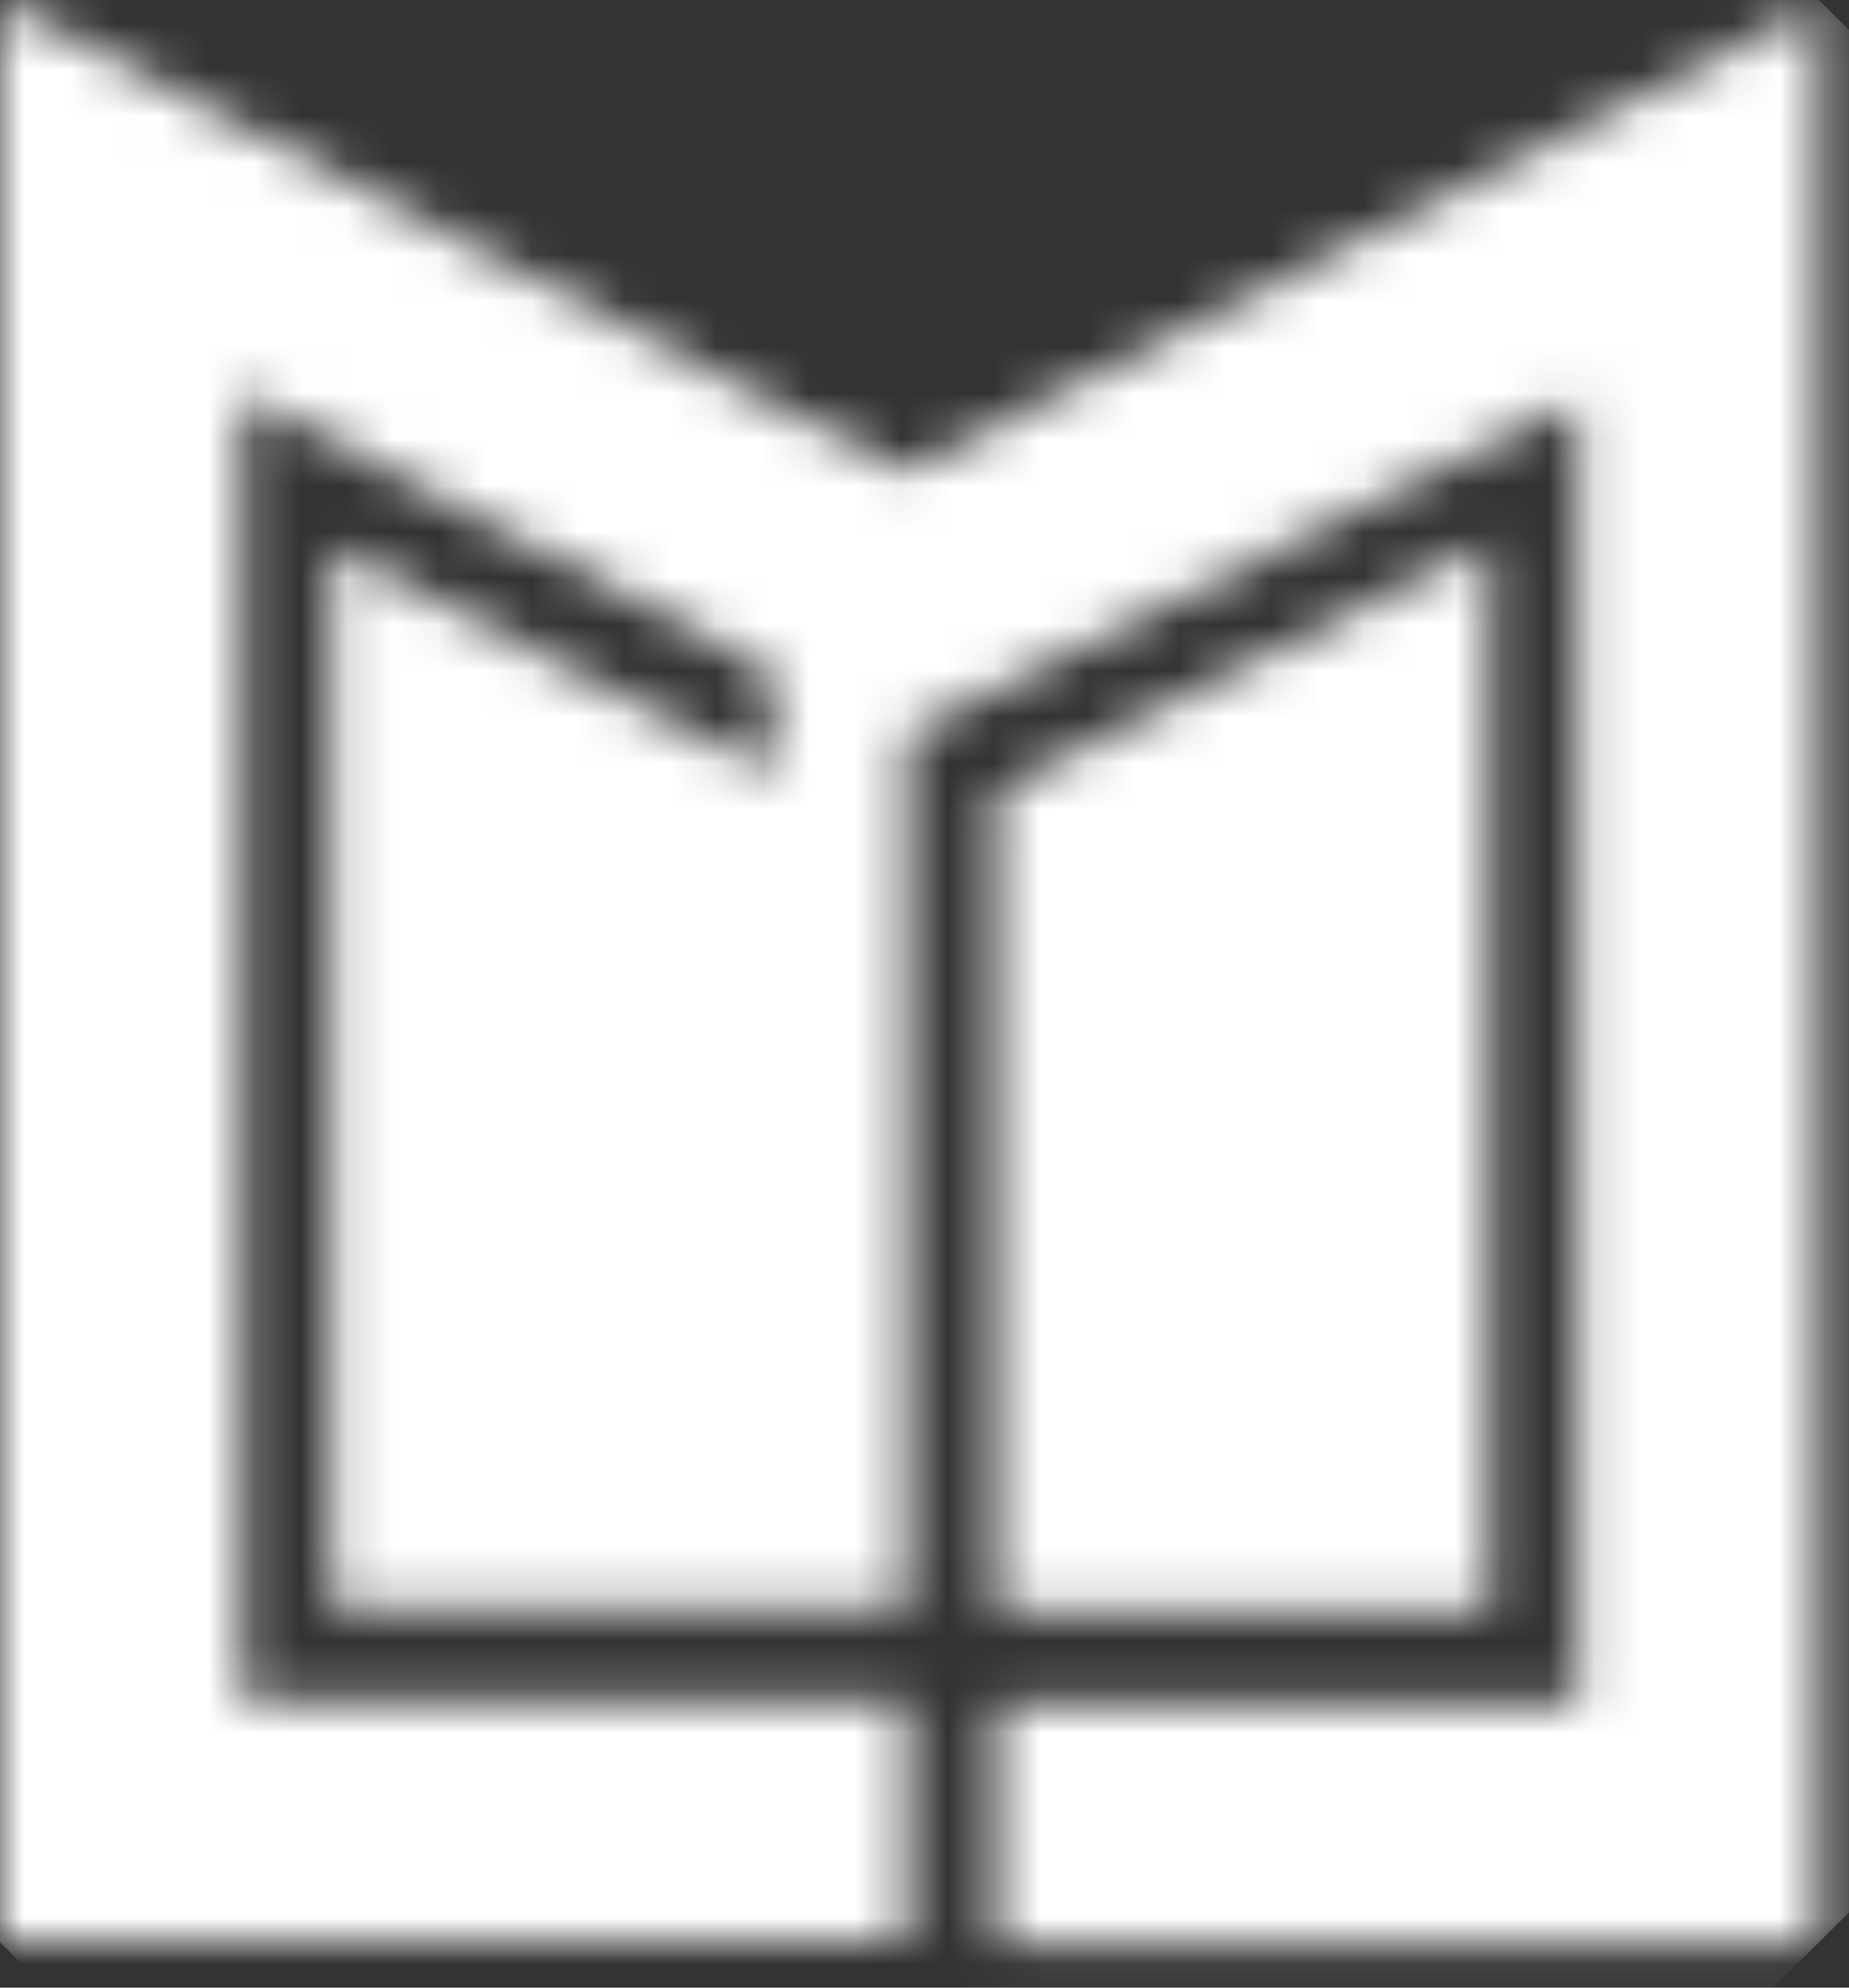 <svg width="40" height="43" viewBox="0 0 40 43" fill="none" xmlns="http://www.w3.org/2000/svg">
<rect x="0" y="0" width="40" height="43" fill="#333333" stroke="none"/>
<mask id="mask0_340_6702" style="mask-type:luminance" maskUnits="userSpaceOnUse" x="0" y="0" width="40" height="43">
<path d="M21.554 17.134V34.874H32.229V11.726L21.554 17.134ZM0 42H19.622V36.794H5.236V8.491L16.724 14.556V16.729L7.168 11.827V34.823H19.622V15.87L34.161 8.643V36.845H21.554V42.05H39.346V0.101L19.571 10.209L0 0V42Z" fill="white"/>
</mask>
<g mask="url(#mask0_340_6702)">
<path d="M19.674 -19.562L60.493 21.022L19.674 61.557L-21.146 21.022L19.674 -19.562Z" fill="white"/>
</g>
</svg>
